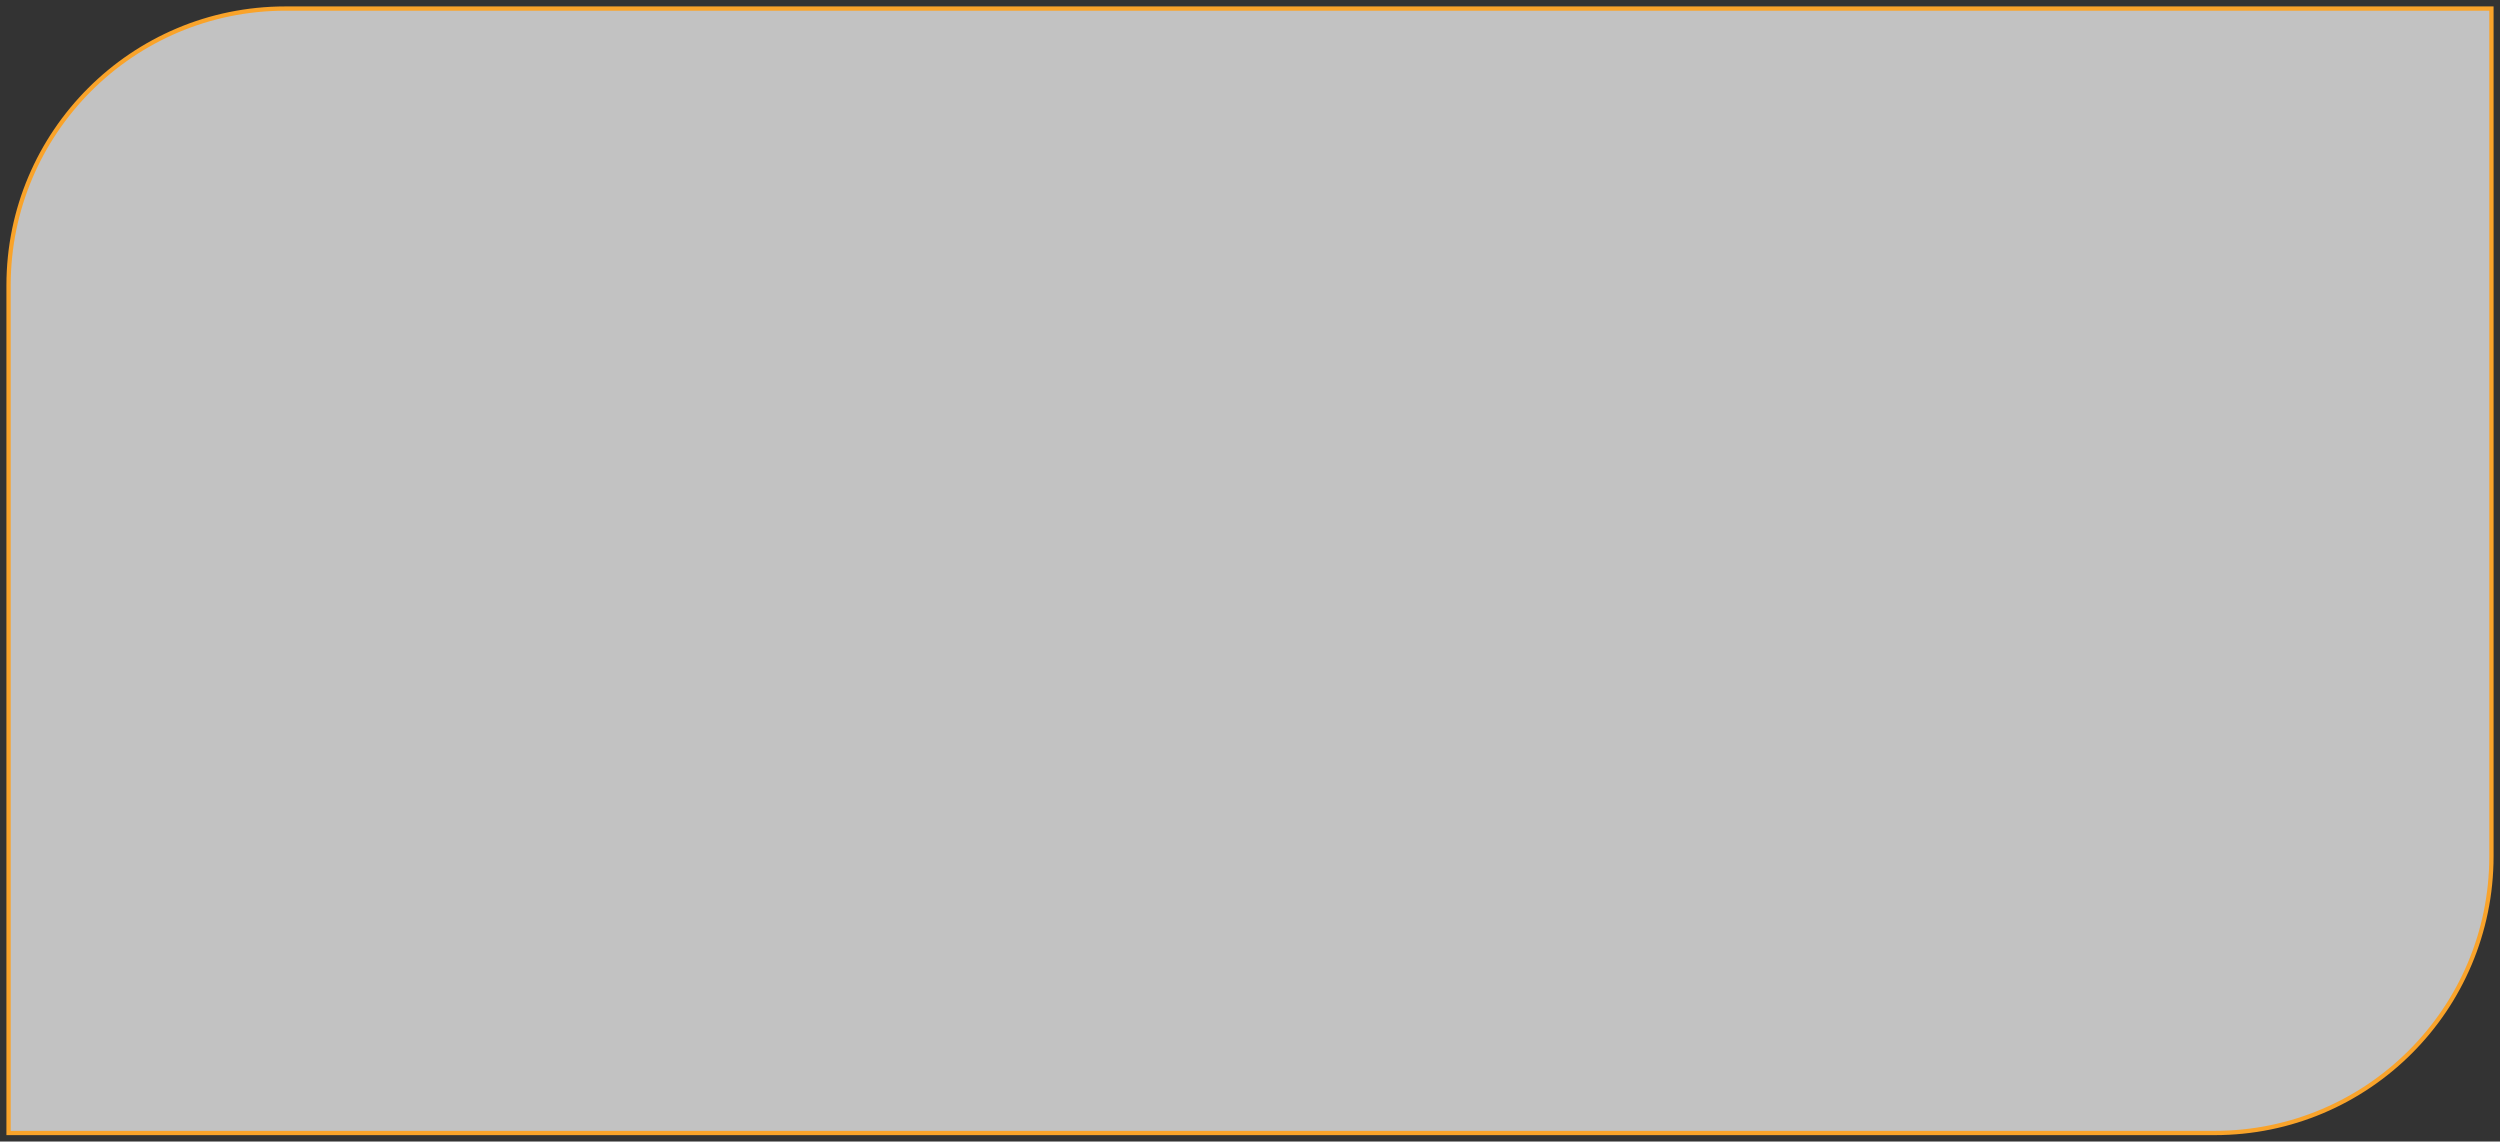 <?xml version="1.0" encoding="UTF-8"?> <svg xmlns="http://www.w3.org/2000/svg" width="1752" height="800" viewBox="0 0 1752 800" fill="none"><rect x="0" y="0" width="1752" height="800" fill="#333333" stroke="none"/> <path d="M6 200C6 92.857 92.857 6 200 6H1746V600C1746 707.143 1659.14 794 1552 794H6V200Z" fill="white" fill-opacity="0.7" stroke="#F9A32A" stroke-width="3"></path> </svg> 
